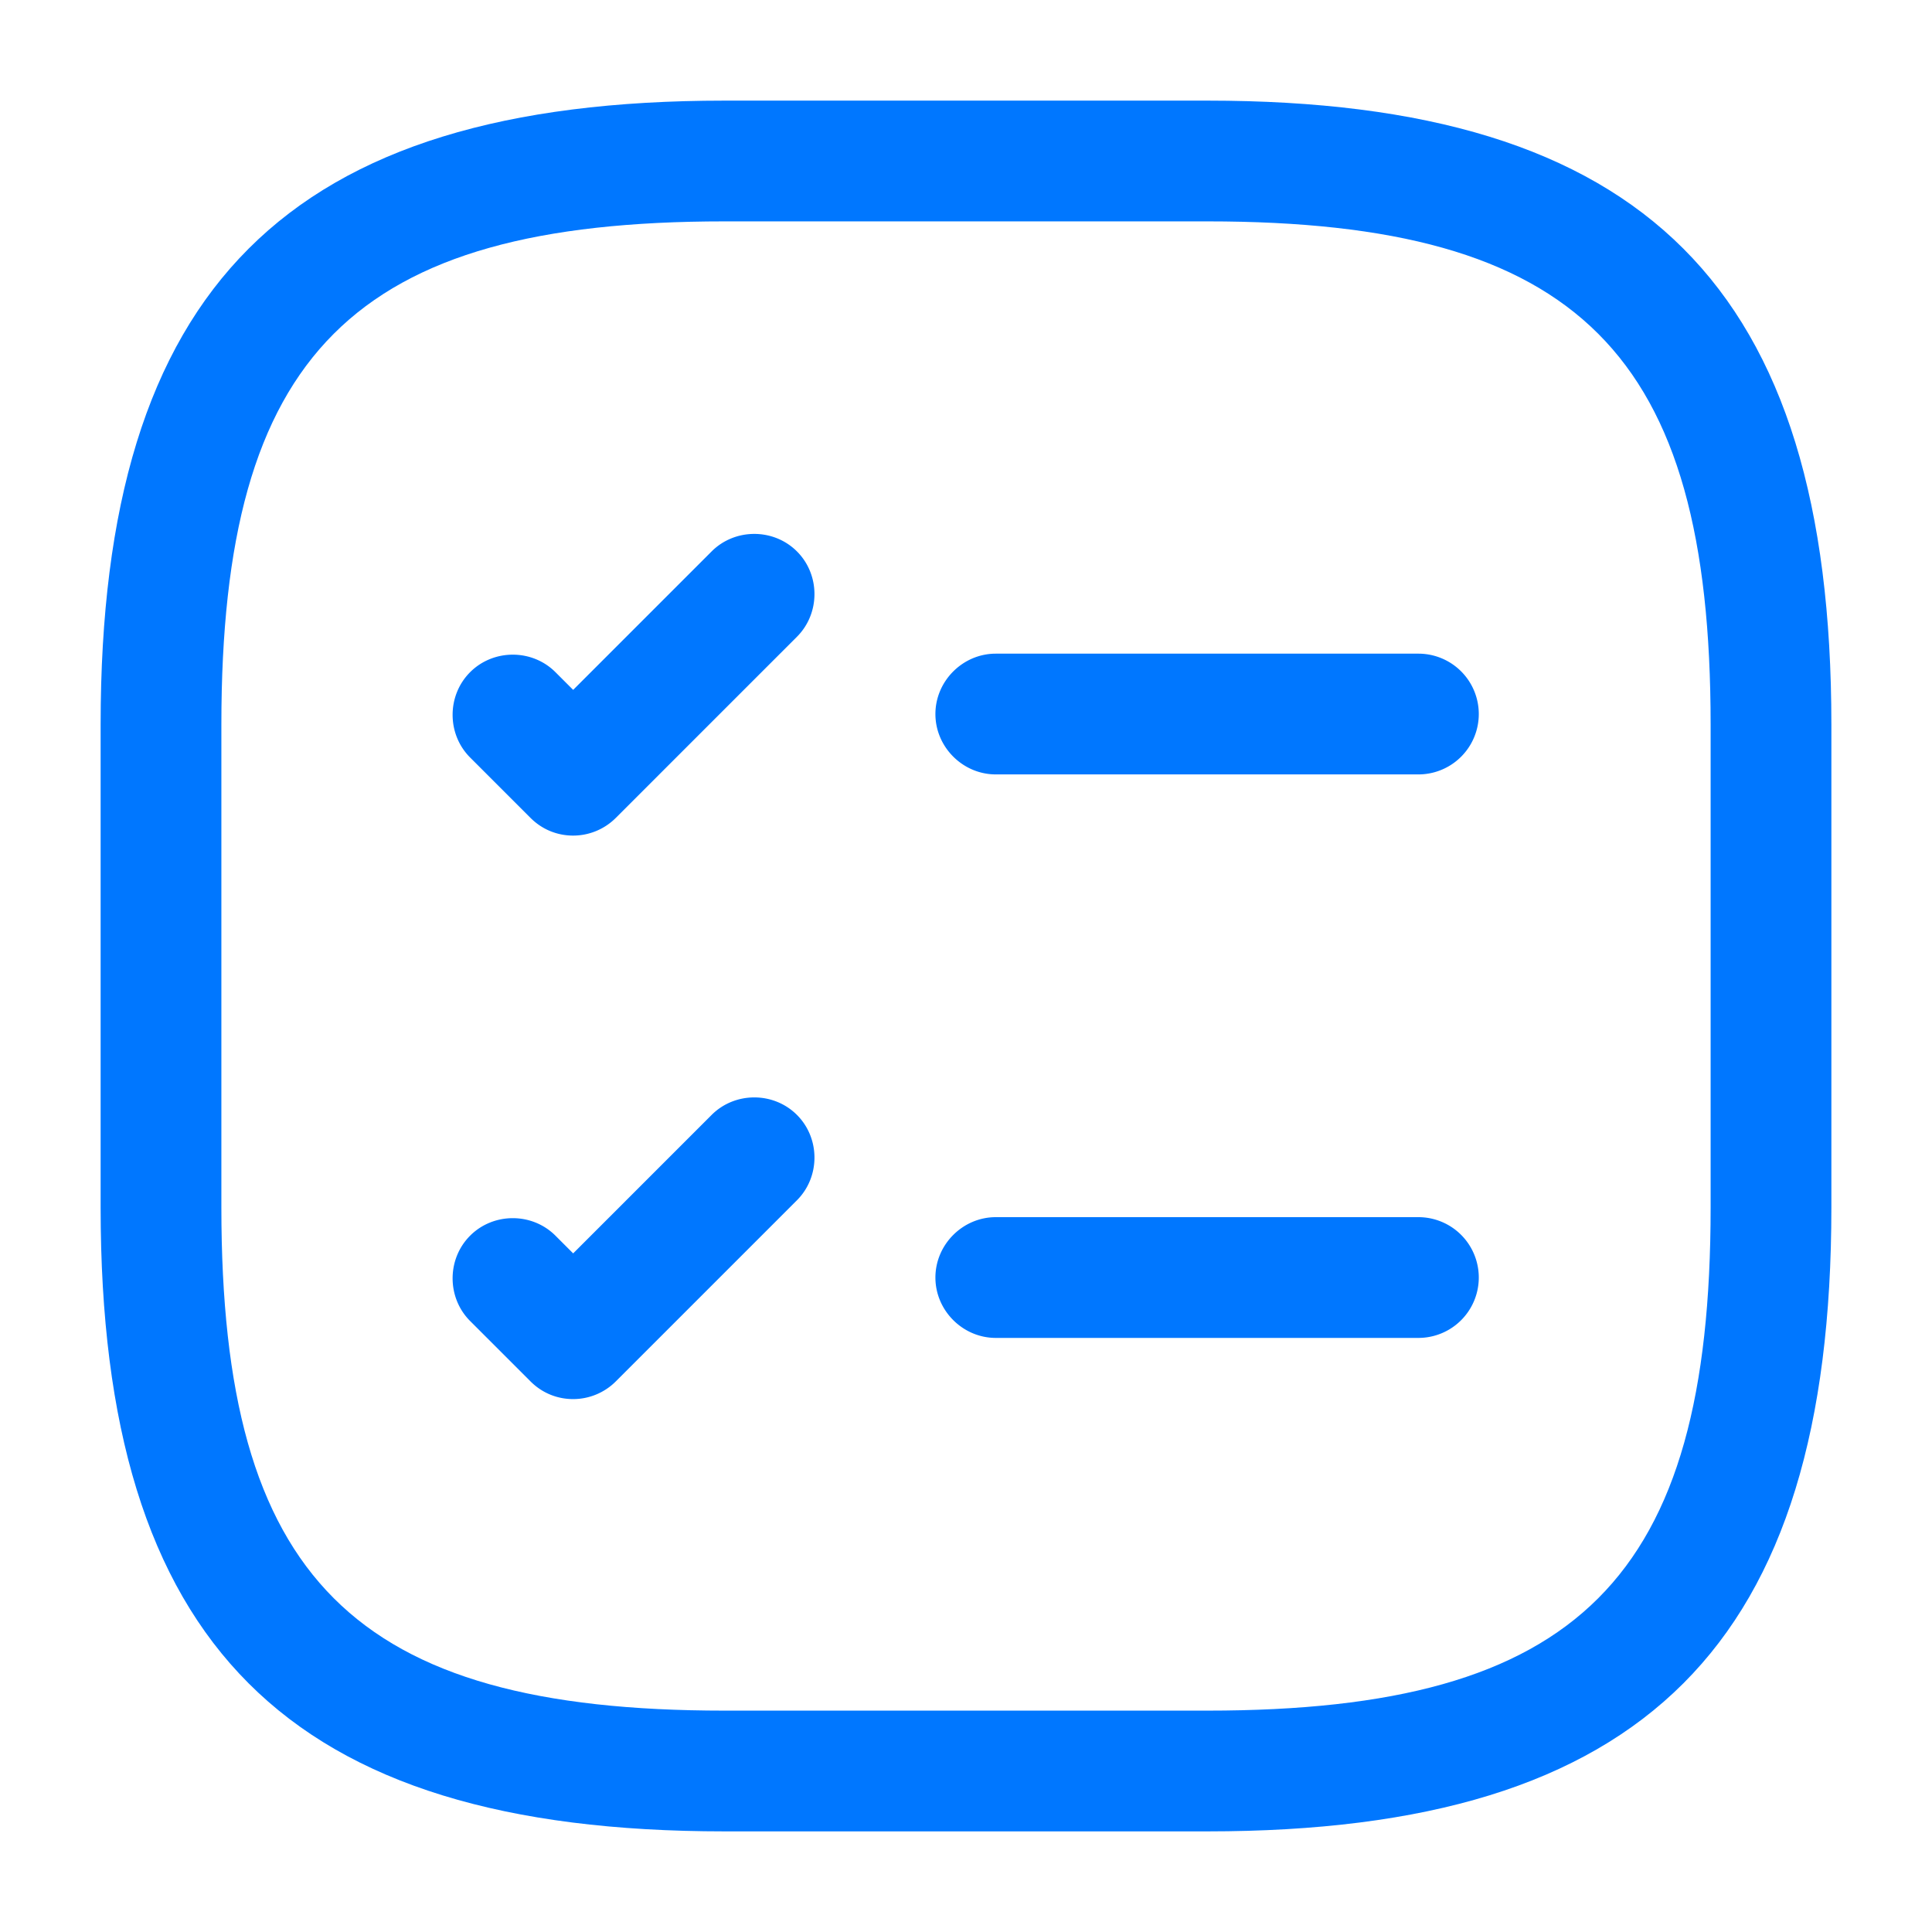 <?xml version="1.0" encoding="UTF-8"?>
<svg xmlns="http://www.w3.org/2000/svg" xmlns:xlink="http://www.w3.org/1999/xlink" version="1.1" width="512" height="512" x="0" y="0" viewBox="0 0 24 24" style="enable-background:new 0 0 512 512" xml:space="preserve" class="">
  <g>
    <g fill="#000">
      <path d="M17.62 9.62h-5.25c-.41 0-.75-.34-.75-.75s.34-.75.75-.75h5.25a.749.749 0 1 1 0 1.5zM7.12 10.38c-.19 0-.38-.07-.53-.22l-.75-.75c-.29-.29-.29-.77 0-1.06s.77-.29 1.06 0l.22.22 1.72-1.72c.29-.29.77-.29 1.06 0 .29.29.29.77 0 1.06l-2.25 2.25a.75.75 0 0 1-.53.22zM17.62 16.62h-5.25c-.41 0-.75-.34-.75-.75s.34-.75.75-.75h5.25a.749.749 0 1 1 0 1.5zM7.12 17.38c-.19 0-.38-.07-.53-.22l-.75-.75c-.29-.29-.29-.77 0-1.06s.77-.29 1.06 0l.22.22 1.72-1.72c.29-.29.77-.29 1.06 0 .29.29.29.77 0 1.06l-2.25 2.25a.75.75 0 0 1-.53.22z" fill="#0077ff" opacity="1" data-original="#000000"/>
      <path d="M15 22.75H9c-5.43 0-7.75-2.32-7.75-7.75V9c0-5.43 2.32-7.75 7.75-7.75h6c5.43 0 7.75 2.32 7.75 7.75v6c0 5.43-2.32 7.75-7.75 7.75zm-6-20C4.39 2.75 2.75 4.39 2.75 9v6c0 4.61 1.64 6.25 6.25 6.25h6c4.61 0 6.25-1.64 6.25-6.25V9c0-4.61-1.64-6.25-6.25-6.25z" fill="#0077ff" opacity="1" data-original="#000000"/>
    </g>
  </g>
</svg>

